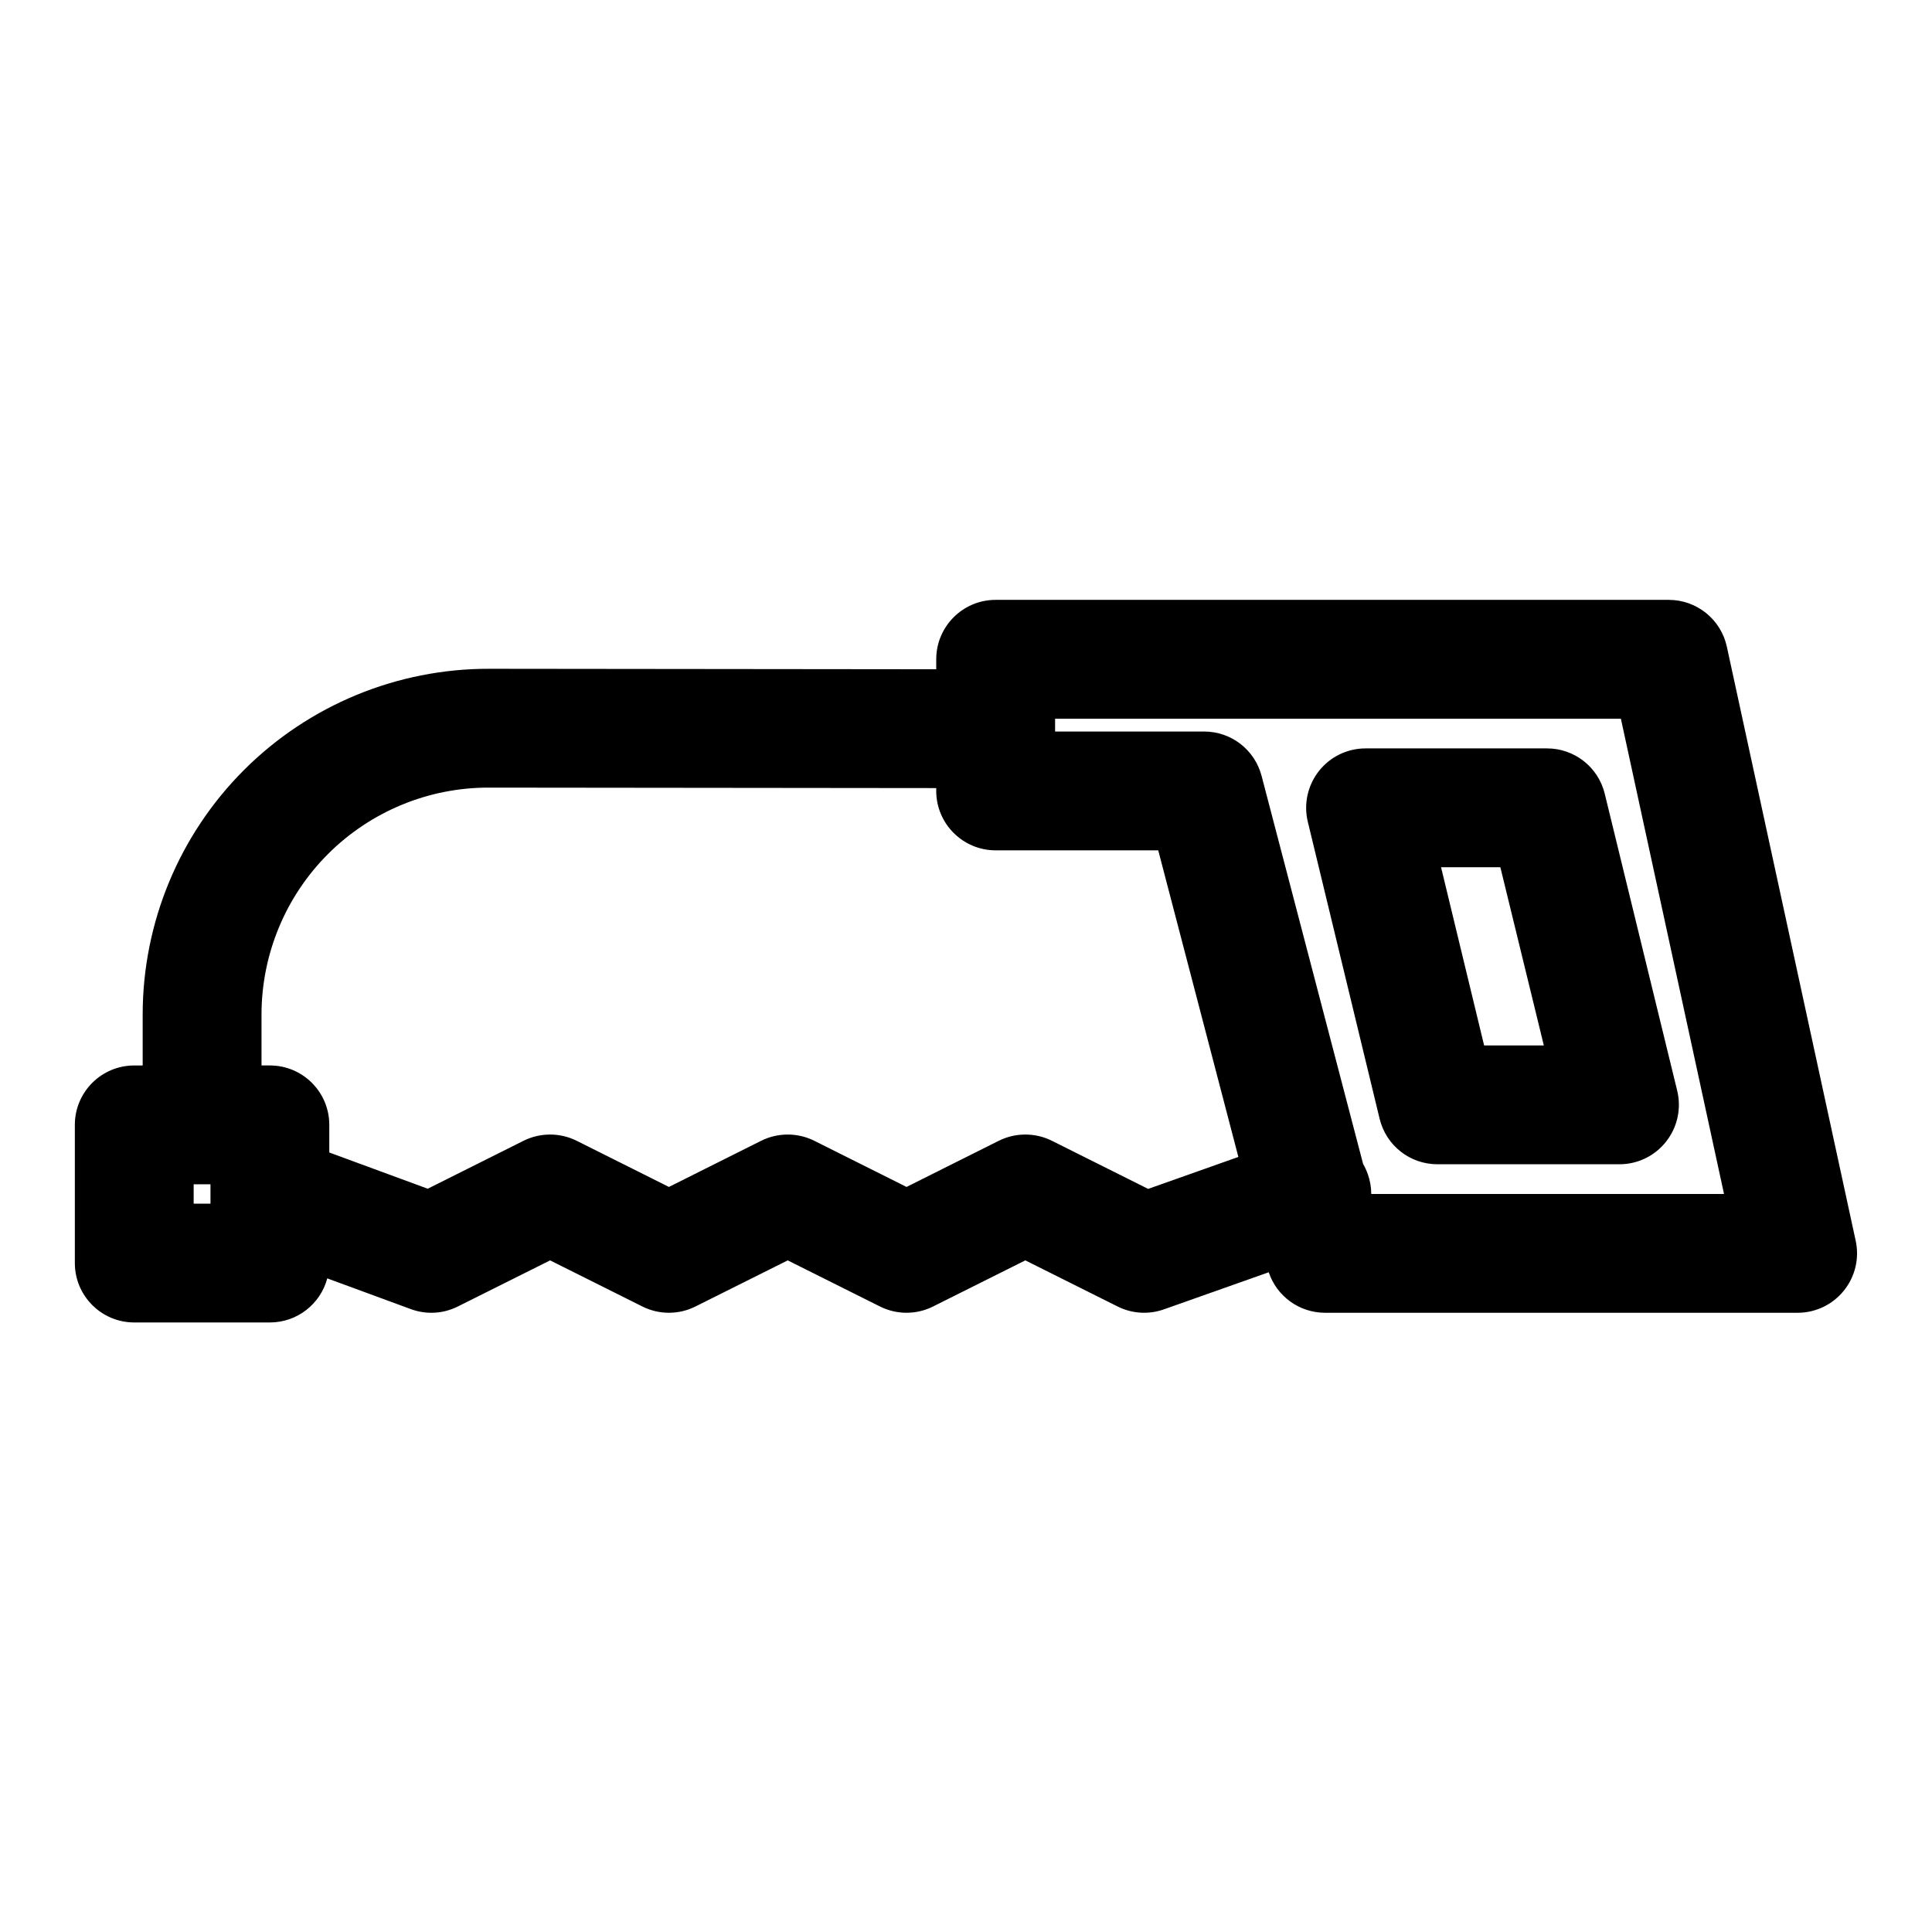 <?xml version="1.0" encoding="UTF-8"?>
<!-- Uploaded to: SVG Repo, www.svgrepo.com, Generator: SVG Repo Mixer Tools -->
<svg fill="#000000" width="800px" height="800px" version="1.1" viewBox="144 144 512 512" xmlns="http://www.w3.org/2000/svg">
 <path d="m392.12 321.36-118.55-0.125c-24.324-0.031-47.672 9.605-64.883 26.797-17.207 17.191-26.875 40.523-26.875 64.852v13.477h-2.234c-8.691 0-15.742 7.039-15.742 15.742v36.621c0 8.691 7.055 15.742 15.742 15.742h35.945c7.289 0 13.43-4.961 15.207-11.684l22.137 8.141c4.078 1.512 8.582 1.258 12.469-0.691l24.449-12.219 24.449 12.219c4.426 2.219 9.652 2.219 14.074 0l24.449-12.219 24.449 12.219c4.426 2.219 9.652 2.219 14.074 0l24.449-12.219 24.449 12.219c3.824 1.922 8.266 2.188 12.297 0.754l27.758-9.824c2.125 6.375 8.125 10.738 14.926 10.738h125.24c4.754 0 9.273-2.156 12.25-5.871 2.992-3.699 4.141-8.566 3.133-13.211l-34.148-157.44c-1.574-7.242-7.981-12.406-15.398-12.406h-178.38c-8.691 0-15.742 7.055-15.742 15.742v2.644zm-192.34 138.77v-2.281h-4.457v5.133h4.457v-2.297-0.551zm223.83-125.67v3.402h39.5c7.164 0 13.414 4.832 15.223 11.762l26.906 102.84c0.488 0.836 0.898 1.73 1.242 2.691 0.613 1.73 0.914 3.512 0.914 5.258h93.488l-27.332-125.95h-102.71-47.23zm-31.488 18.391-118.6-0.125c-15.965-0.031-31.285 6.312-42.586 17.586-11.289 11.289-17.633 26.609-17.633 42.57v13.477h2.219c8.691 0 15.742 7.039 15.742 15.742v7.32l26.086 9.605 25.395-12.707c4.426-2.203 9.652-2.203 14.074 0l24.449 12.234 24.449-12.234c4.426-2.203 9.652-2.203 14.074 0l24.449 12.234 24.449-12.234c4.426-2.203 9.652-2.203 14.074 0l25.504 12.754 23.914-8.469-21.238-81.254h-43.09c-8.691 0-15.742-7.055-15.742-15.742v-0.754zm177.15 1.496c-1.715-7.055-8.031-12.012-15.289-12.012h-48.098c-4.816 0-9.383 2.203-12.359 6-2.992 3.793-4.078 8.754-2.945 13.445l19.035 78.719c1.715 7.07 8.031 12.043 15.305 12.043h48.254c4.832 0 9.398-2.219 12.375-6.031 2.992-3.793 4.062-8.754 2.93-13.445zm-27.664 19.477 11.523 47.23h-15.824l-11.414-47.23z" fill-rule="evenodd"/>
</svg>